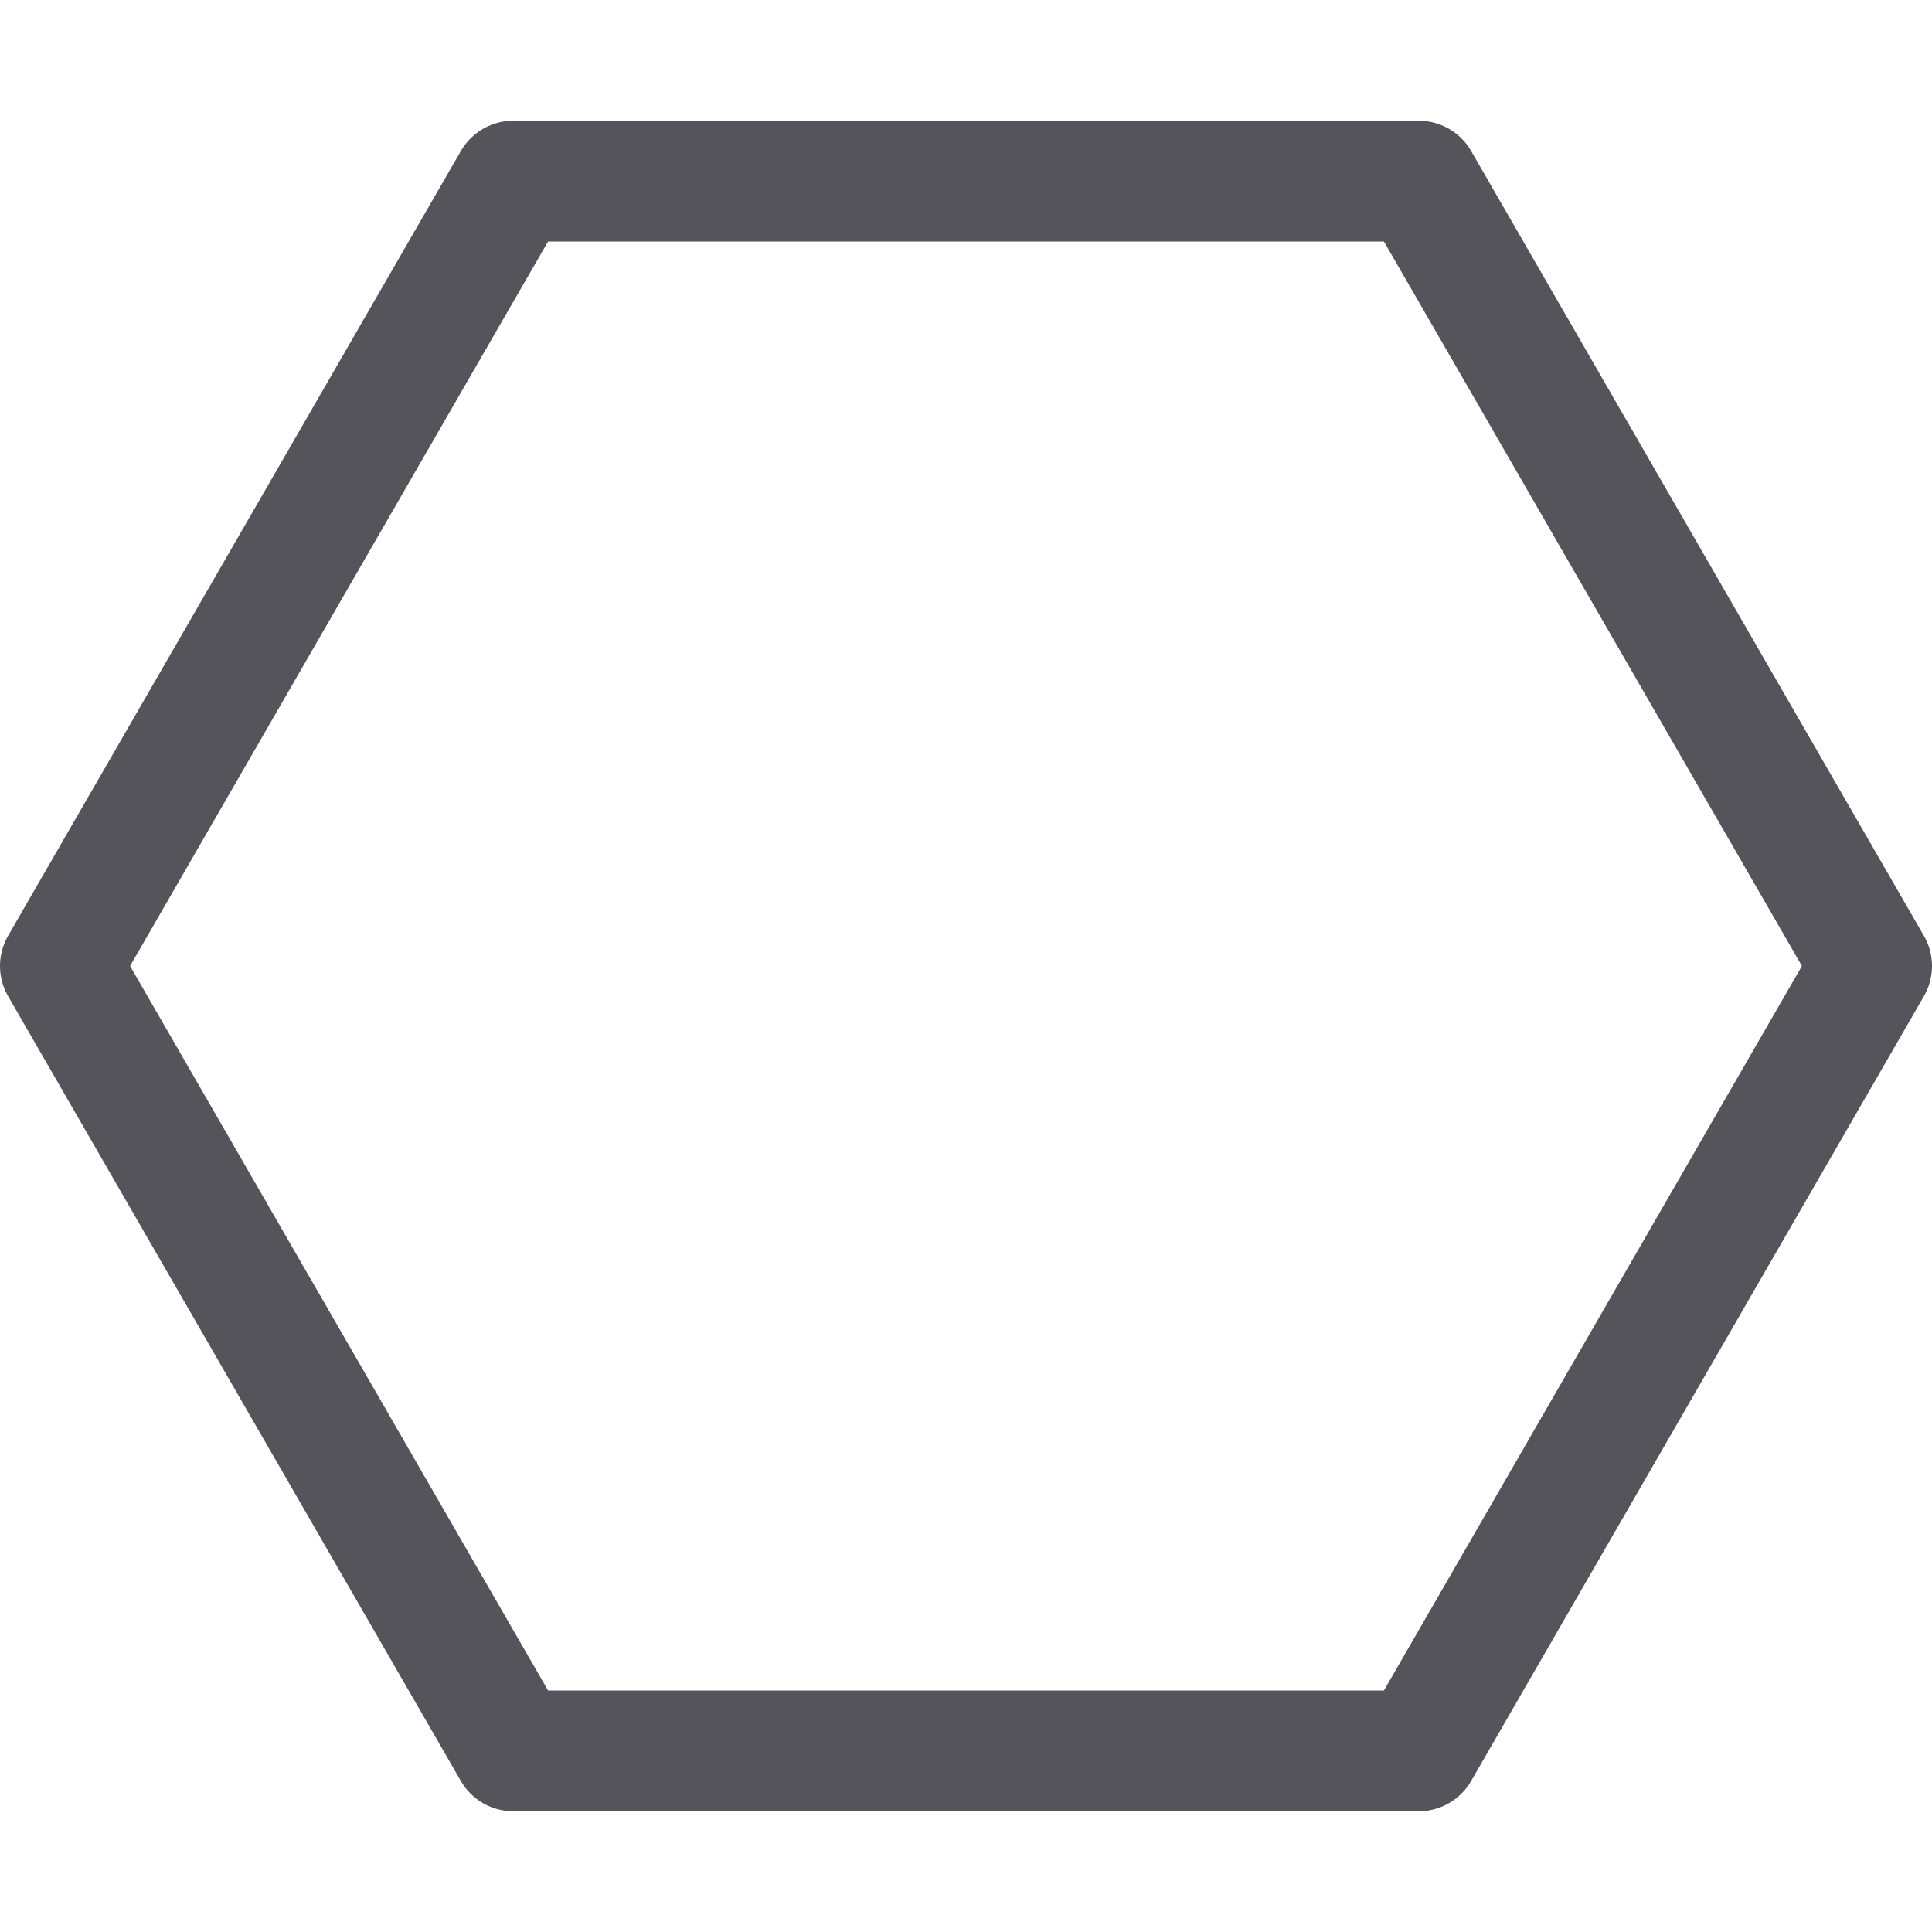 <svg xmlns="http://www.w3.org/2000/svg" width="16" height="16" viewBox="0 0 16 16"><polygon points="4.25 14.5 11.75 14.5 15.5 8 11.75 1.5 4.25 1.5 0.5 8 4.25 14.5" style="fill:none;stroke:#54545a;stroke-linecap:round;stroke-linejoin:round"/></svg>